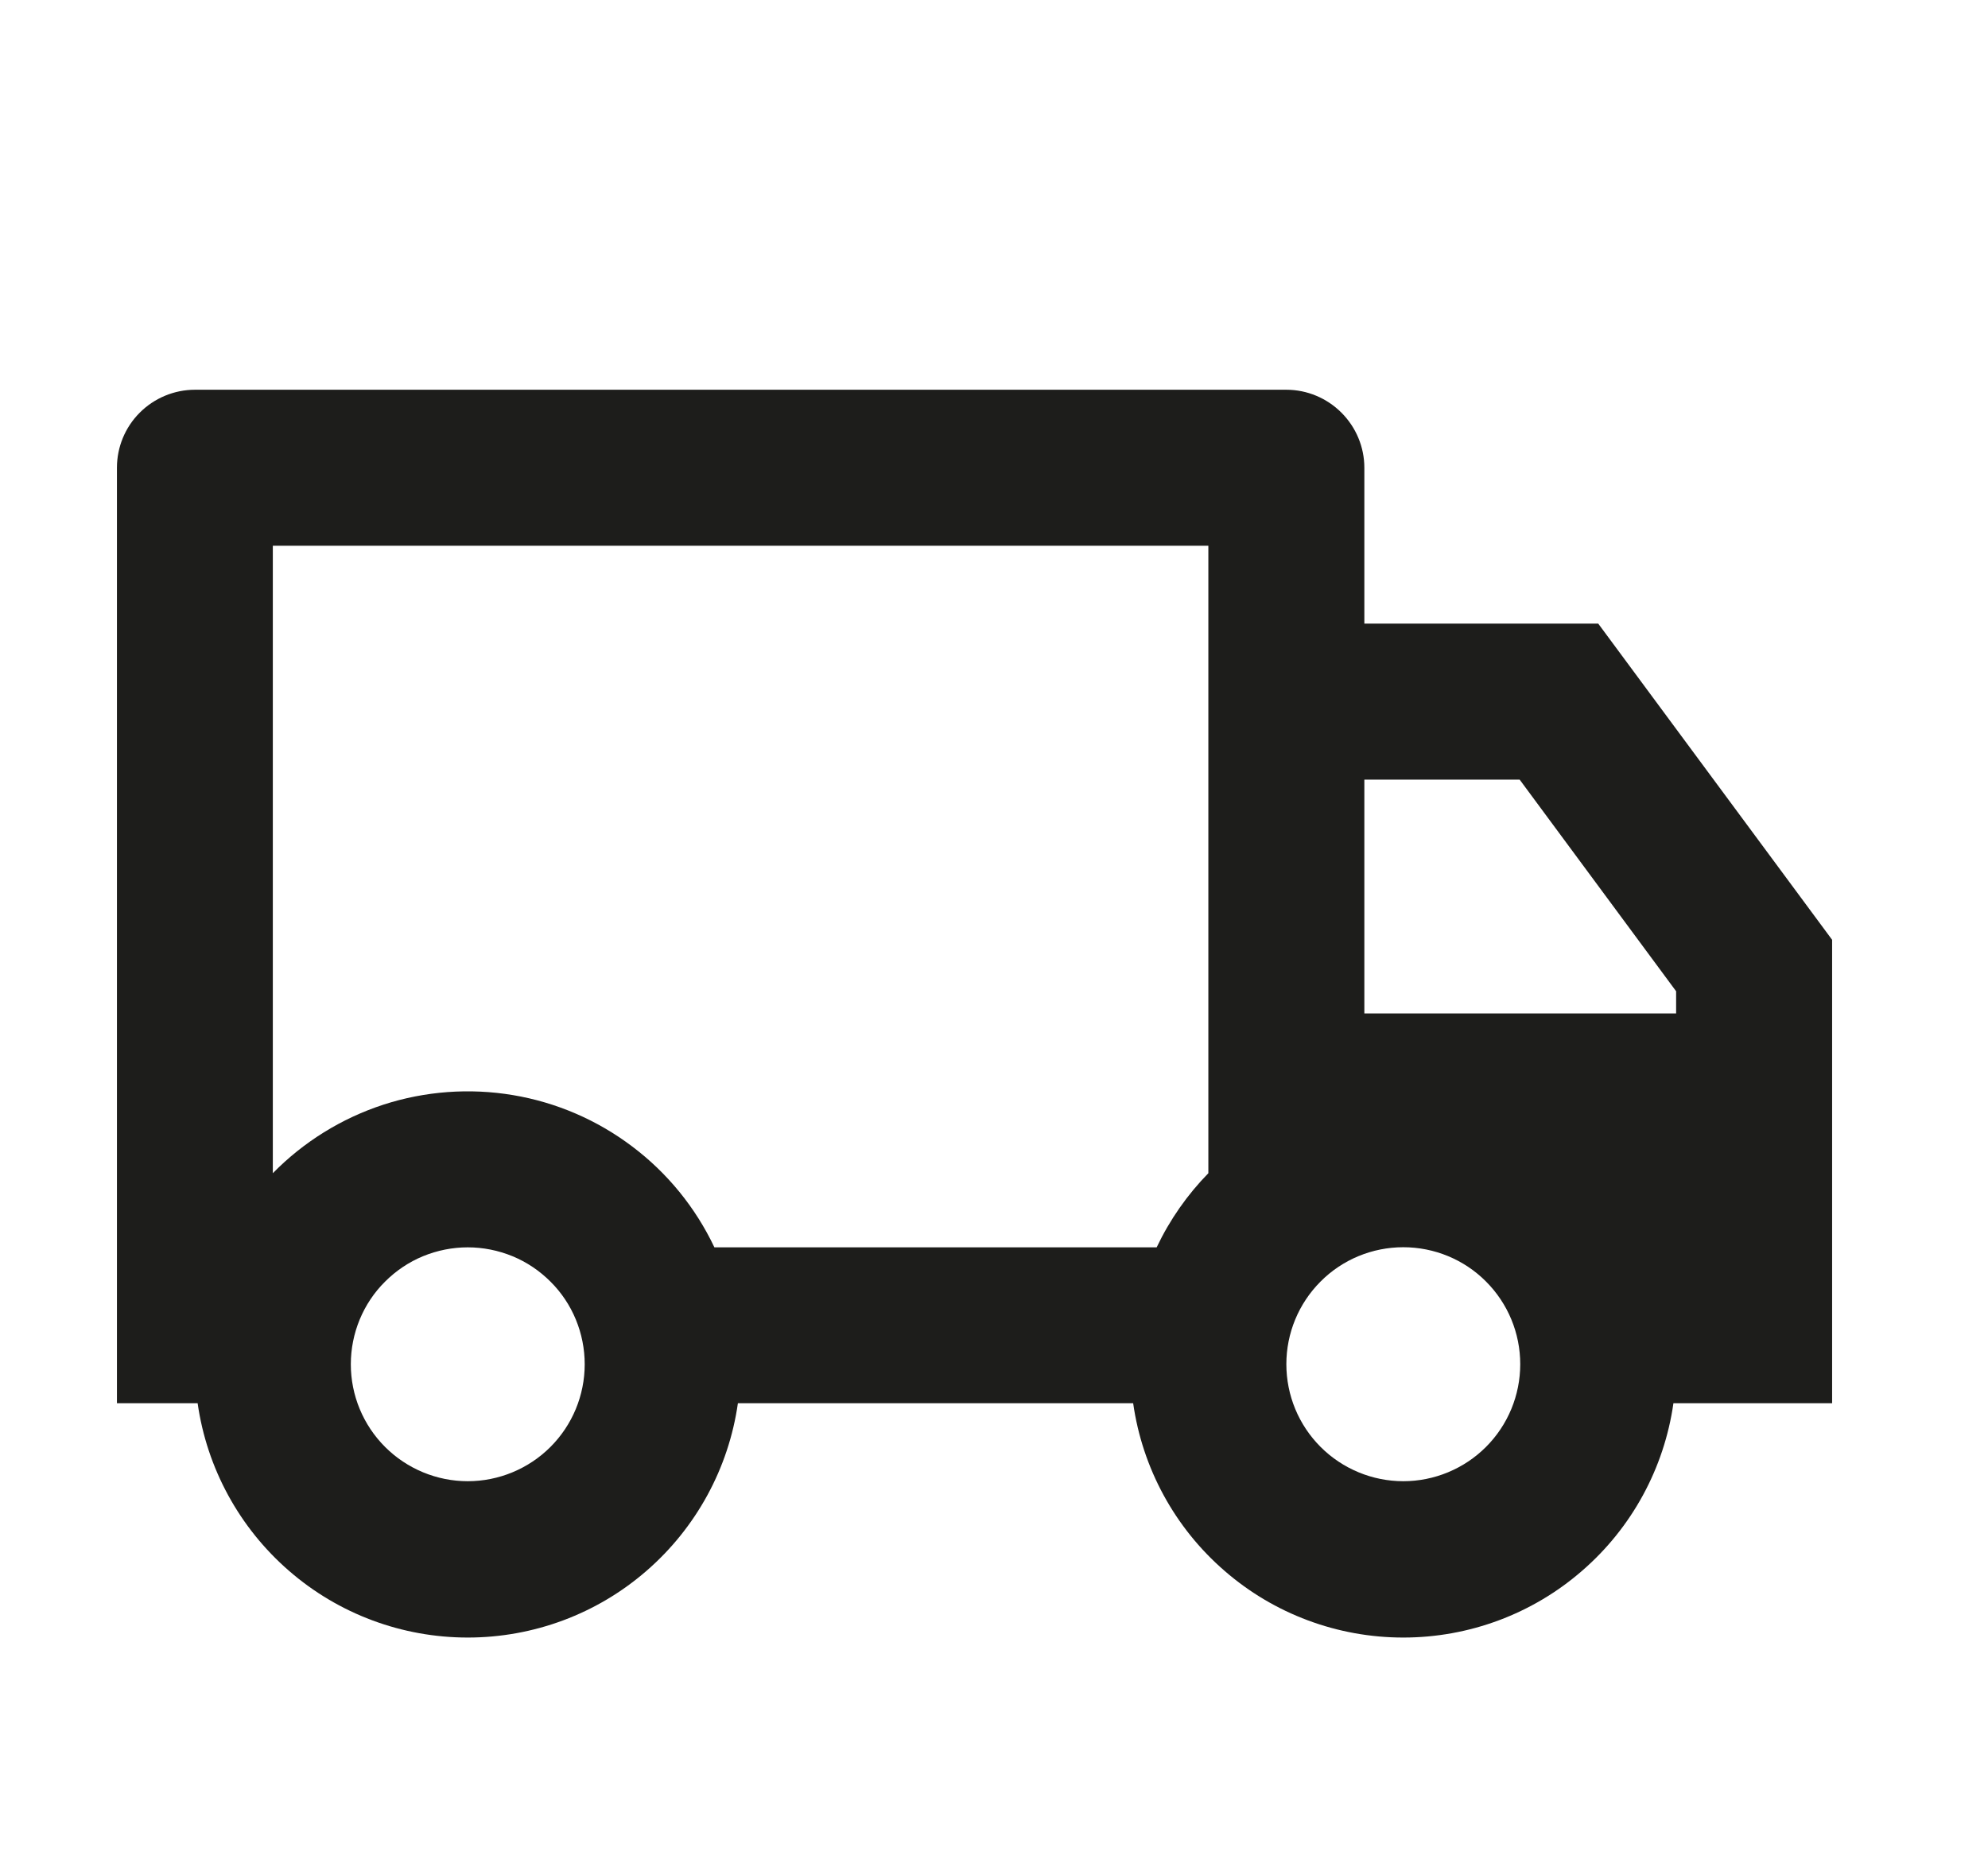 <svg width="17" height="16" viewBox="0 0 17 16" fill="none" xmlns="http://www.w3.org/2000/svg">
<path d="M6.31 12C6.231 12.556 5.953 13.065 5.529 13.433C5.105 13.802 4.562 14.004 4 14.004C3.438 14.004 2.895 13.802 2.471 13.433C2.047 13.065 1.769 12.556 1.69 12H1L1 4C1 3.823 1.07 3.654 1.195 3.529C1.32 3.404 1.49 3.333 1.667 3.333L11 3.333C11.177 3.333 11.346 3.404 11.471 3.529C11.596 3.654 11.667 3.823 11.667 4L11.667 5.333H13.667L15.667 8.037L15.667 12H14.31C14.231 12.556 13.954 13.065 13.529 13.433C13.105 13.802 12.562 14.004 12 14.004C11.438 14.004 10.895 13.802 10.471 13.433C10.046 13.065 9.769 12.556 9.69 12L6.31 12ZM10.333 4.667L2.333 4.667L2.333 10.033C2.596 9.765 2.92 9.564 3.278 9.447C3.635 9.331 4.016 9.303 4.386 9.365C4.757 9.427 5.107 9.578 5.407 9.805C5.707 10.031 5.948 10.327 6.109 10.667H9.891C10.003 10.431 10.153 10.217 10.333 10.033L10.333 4.667ZM11.667 8.667L14.333 8.667L14.333 8.477L12.995 6.667H11.667L11.667 8.667ZM12 12.667C12.265 12.667 12.52 12.561 12.707 12.374C12.895 12.186 13 11.932 13 11.666C13 11.401 12.895 11.147 12.707 10.959C12.52 10.771 12.265 10.666 12 10.666C11.735 10.666 11.48 10.771 11.293 10.959C11.105 11.147 11 11.401 11 11.666C11 11.932 11.105 12.186 11.293 12.374C11.48 12.561 11.735 12.667 12 12.667ZM5 11.667C5 11.535 4.974 11.405 4.924 11.284C4.874 11.163 4.8 11.052 4.707 10.96C4.614 10.867 4.504 10.793 4.383 10.743C4.261 10.693 4.131 10.667 4 10.667C3.869 10.667 3.739 10.693 3.617 10.743C3.496 10.793 3.386 10.867 3.293 10.96C3.2 11.052 3.126 11.163 3.076 11.284C3.026 11.405 3 11.535 3 11.667C3 11.932 3.105 12.186 3.293 12.374C3.48 12.561 3.735 12.667 4 12.667C4.265 12.667 4.52 12.561 4.707 12.374C4.895 12.186 5 11.932 5 11.667Z" fill="#1D1D1B"/>
</svg>
